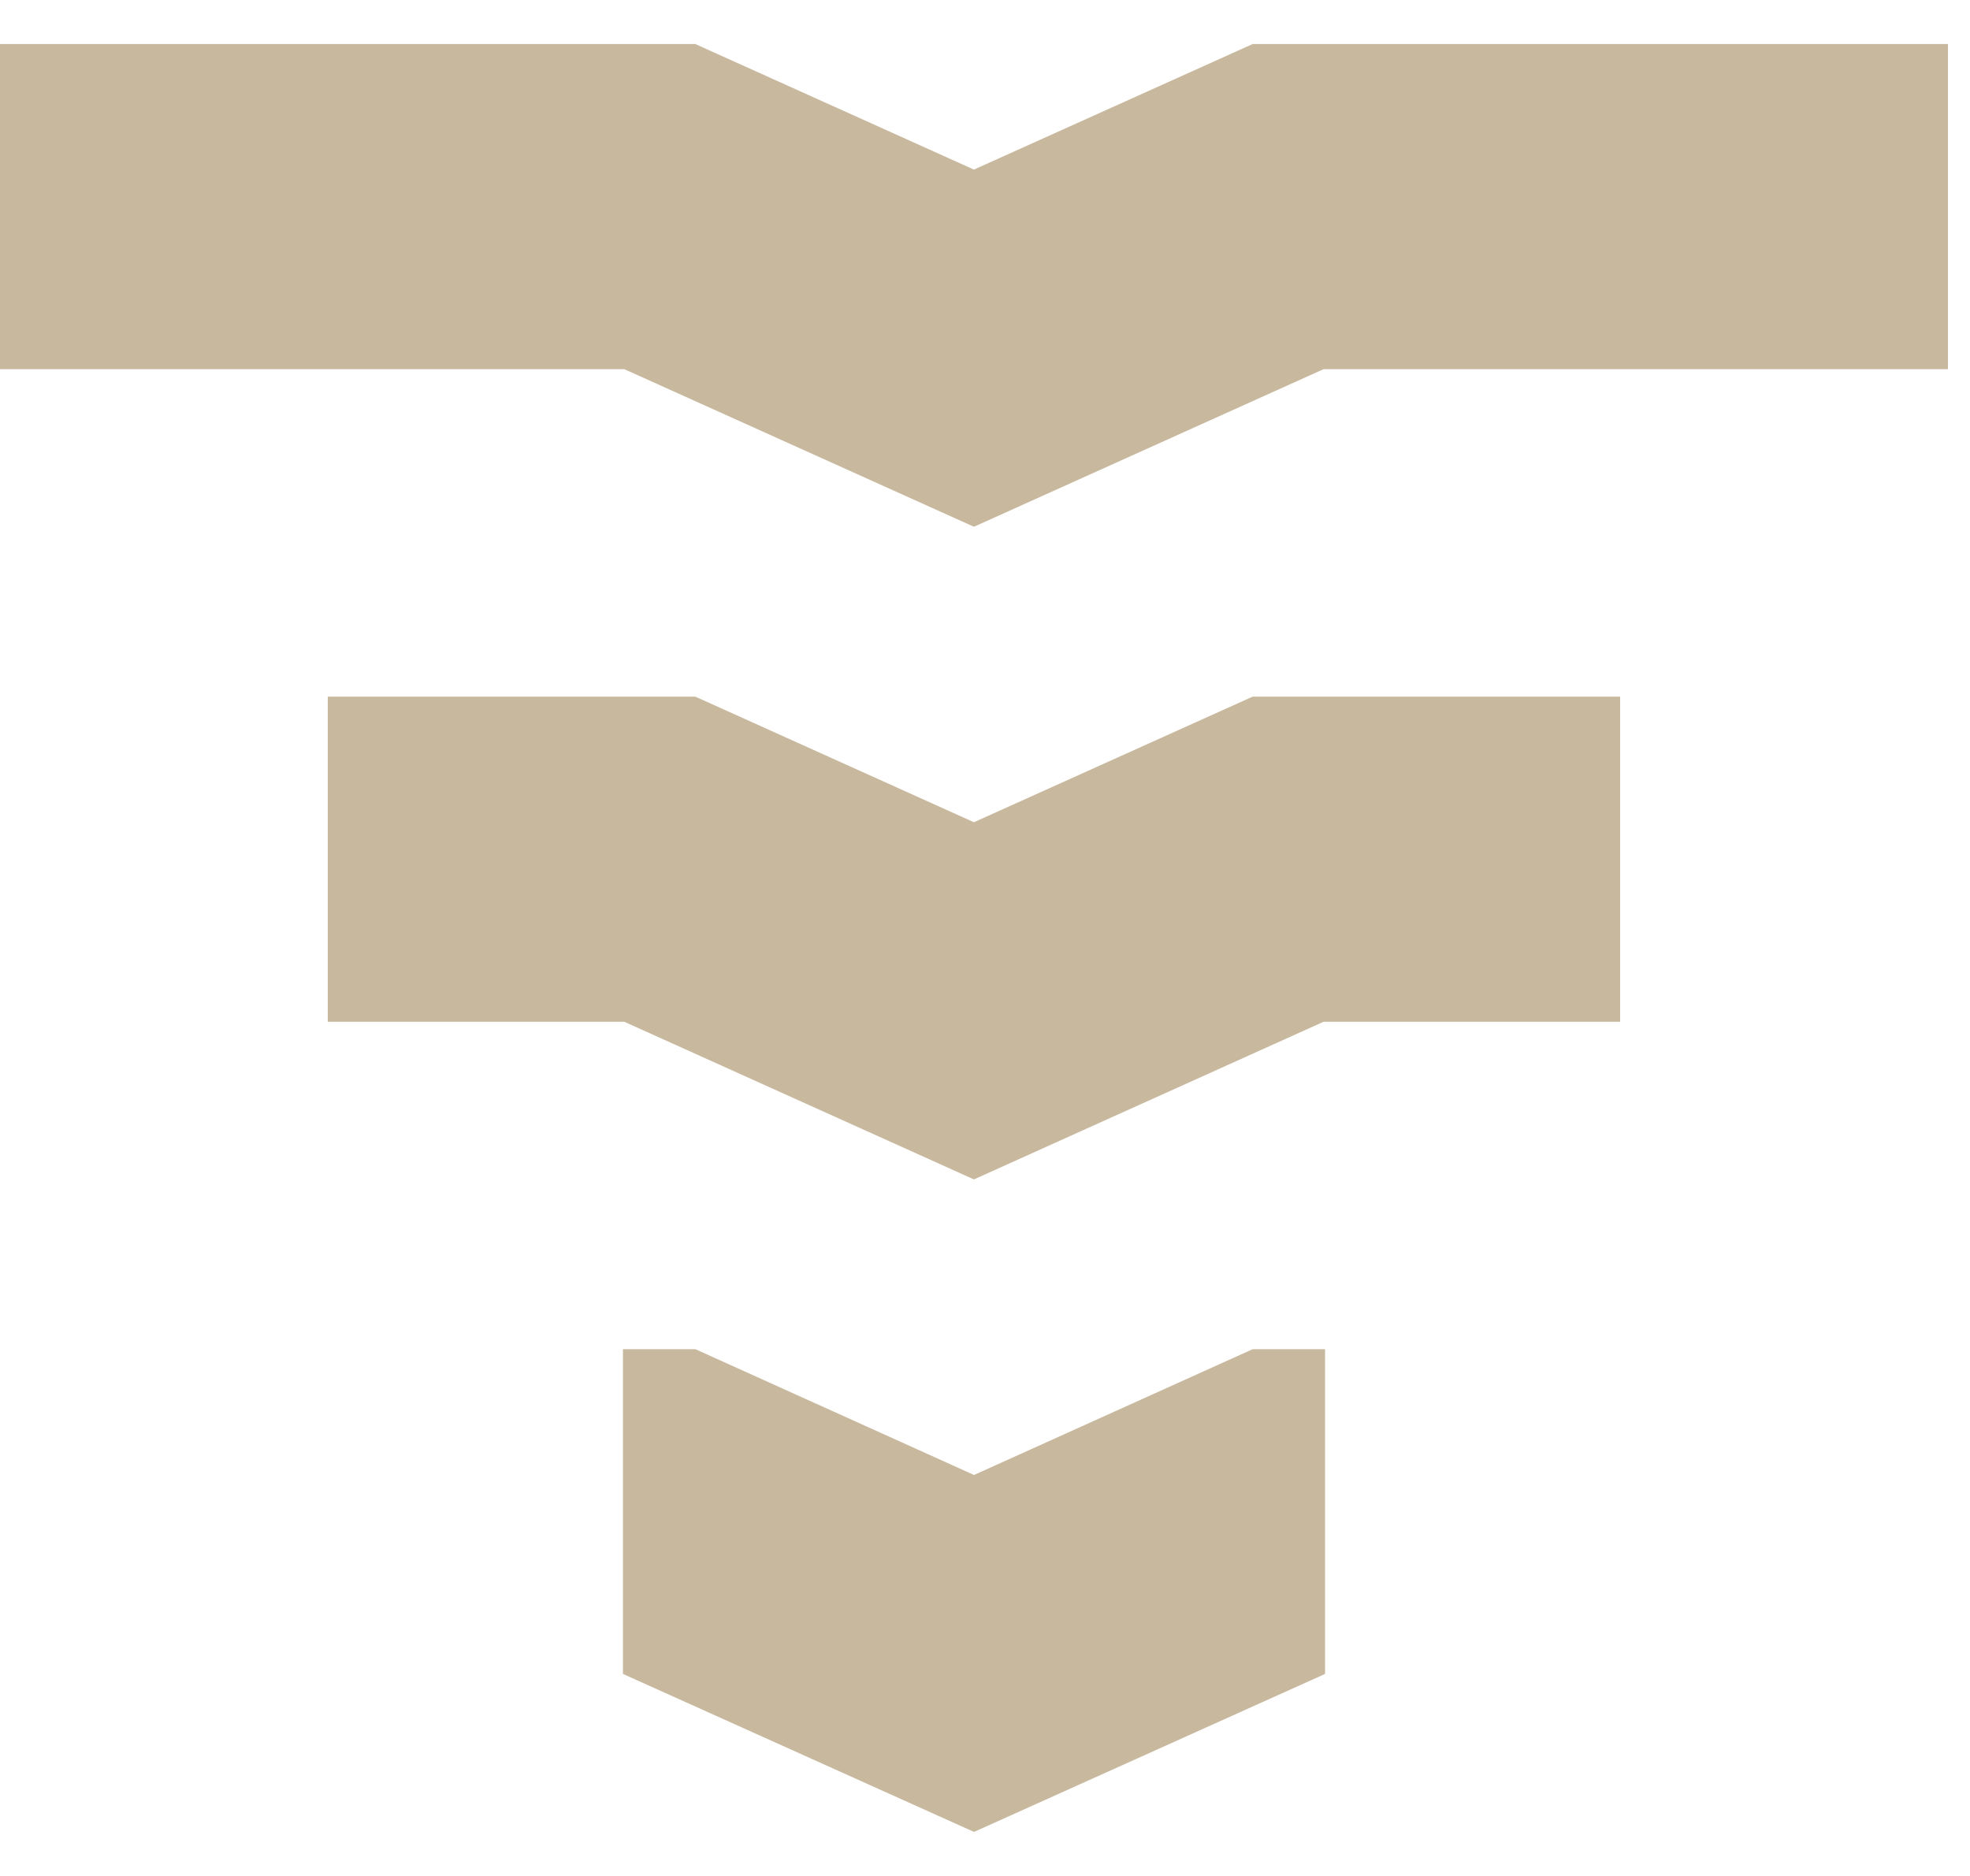 <svg width="42" height="40" viewBox="0 0 42 40" fill="none" xmlns="http://www.w3.org/2000/svg">
<path d="M20.764 11.232L13.309 7.871H0V0.939H14.824L20.764 3.616L26.706 0.939H41.53V7.871H28.219L20.764 11.232Z" fill="#C8B89E"/>
<path d="M20.764 25.148L13.309 21.786H6.988V14.854H14.824L20.764 17.532L26.706 14.854H34.541V21.786H28.219L20.764 25.148Z" fill="#C8B89E"/>
<path d="M28.25 28.768V35.692L20.766 39.061L13.281 35.692V28.768H14.826L20.766 31.45L26.706 28.768H28.25Z" fill="#C8B89E"/>
</svg>
